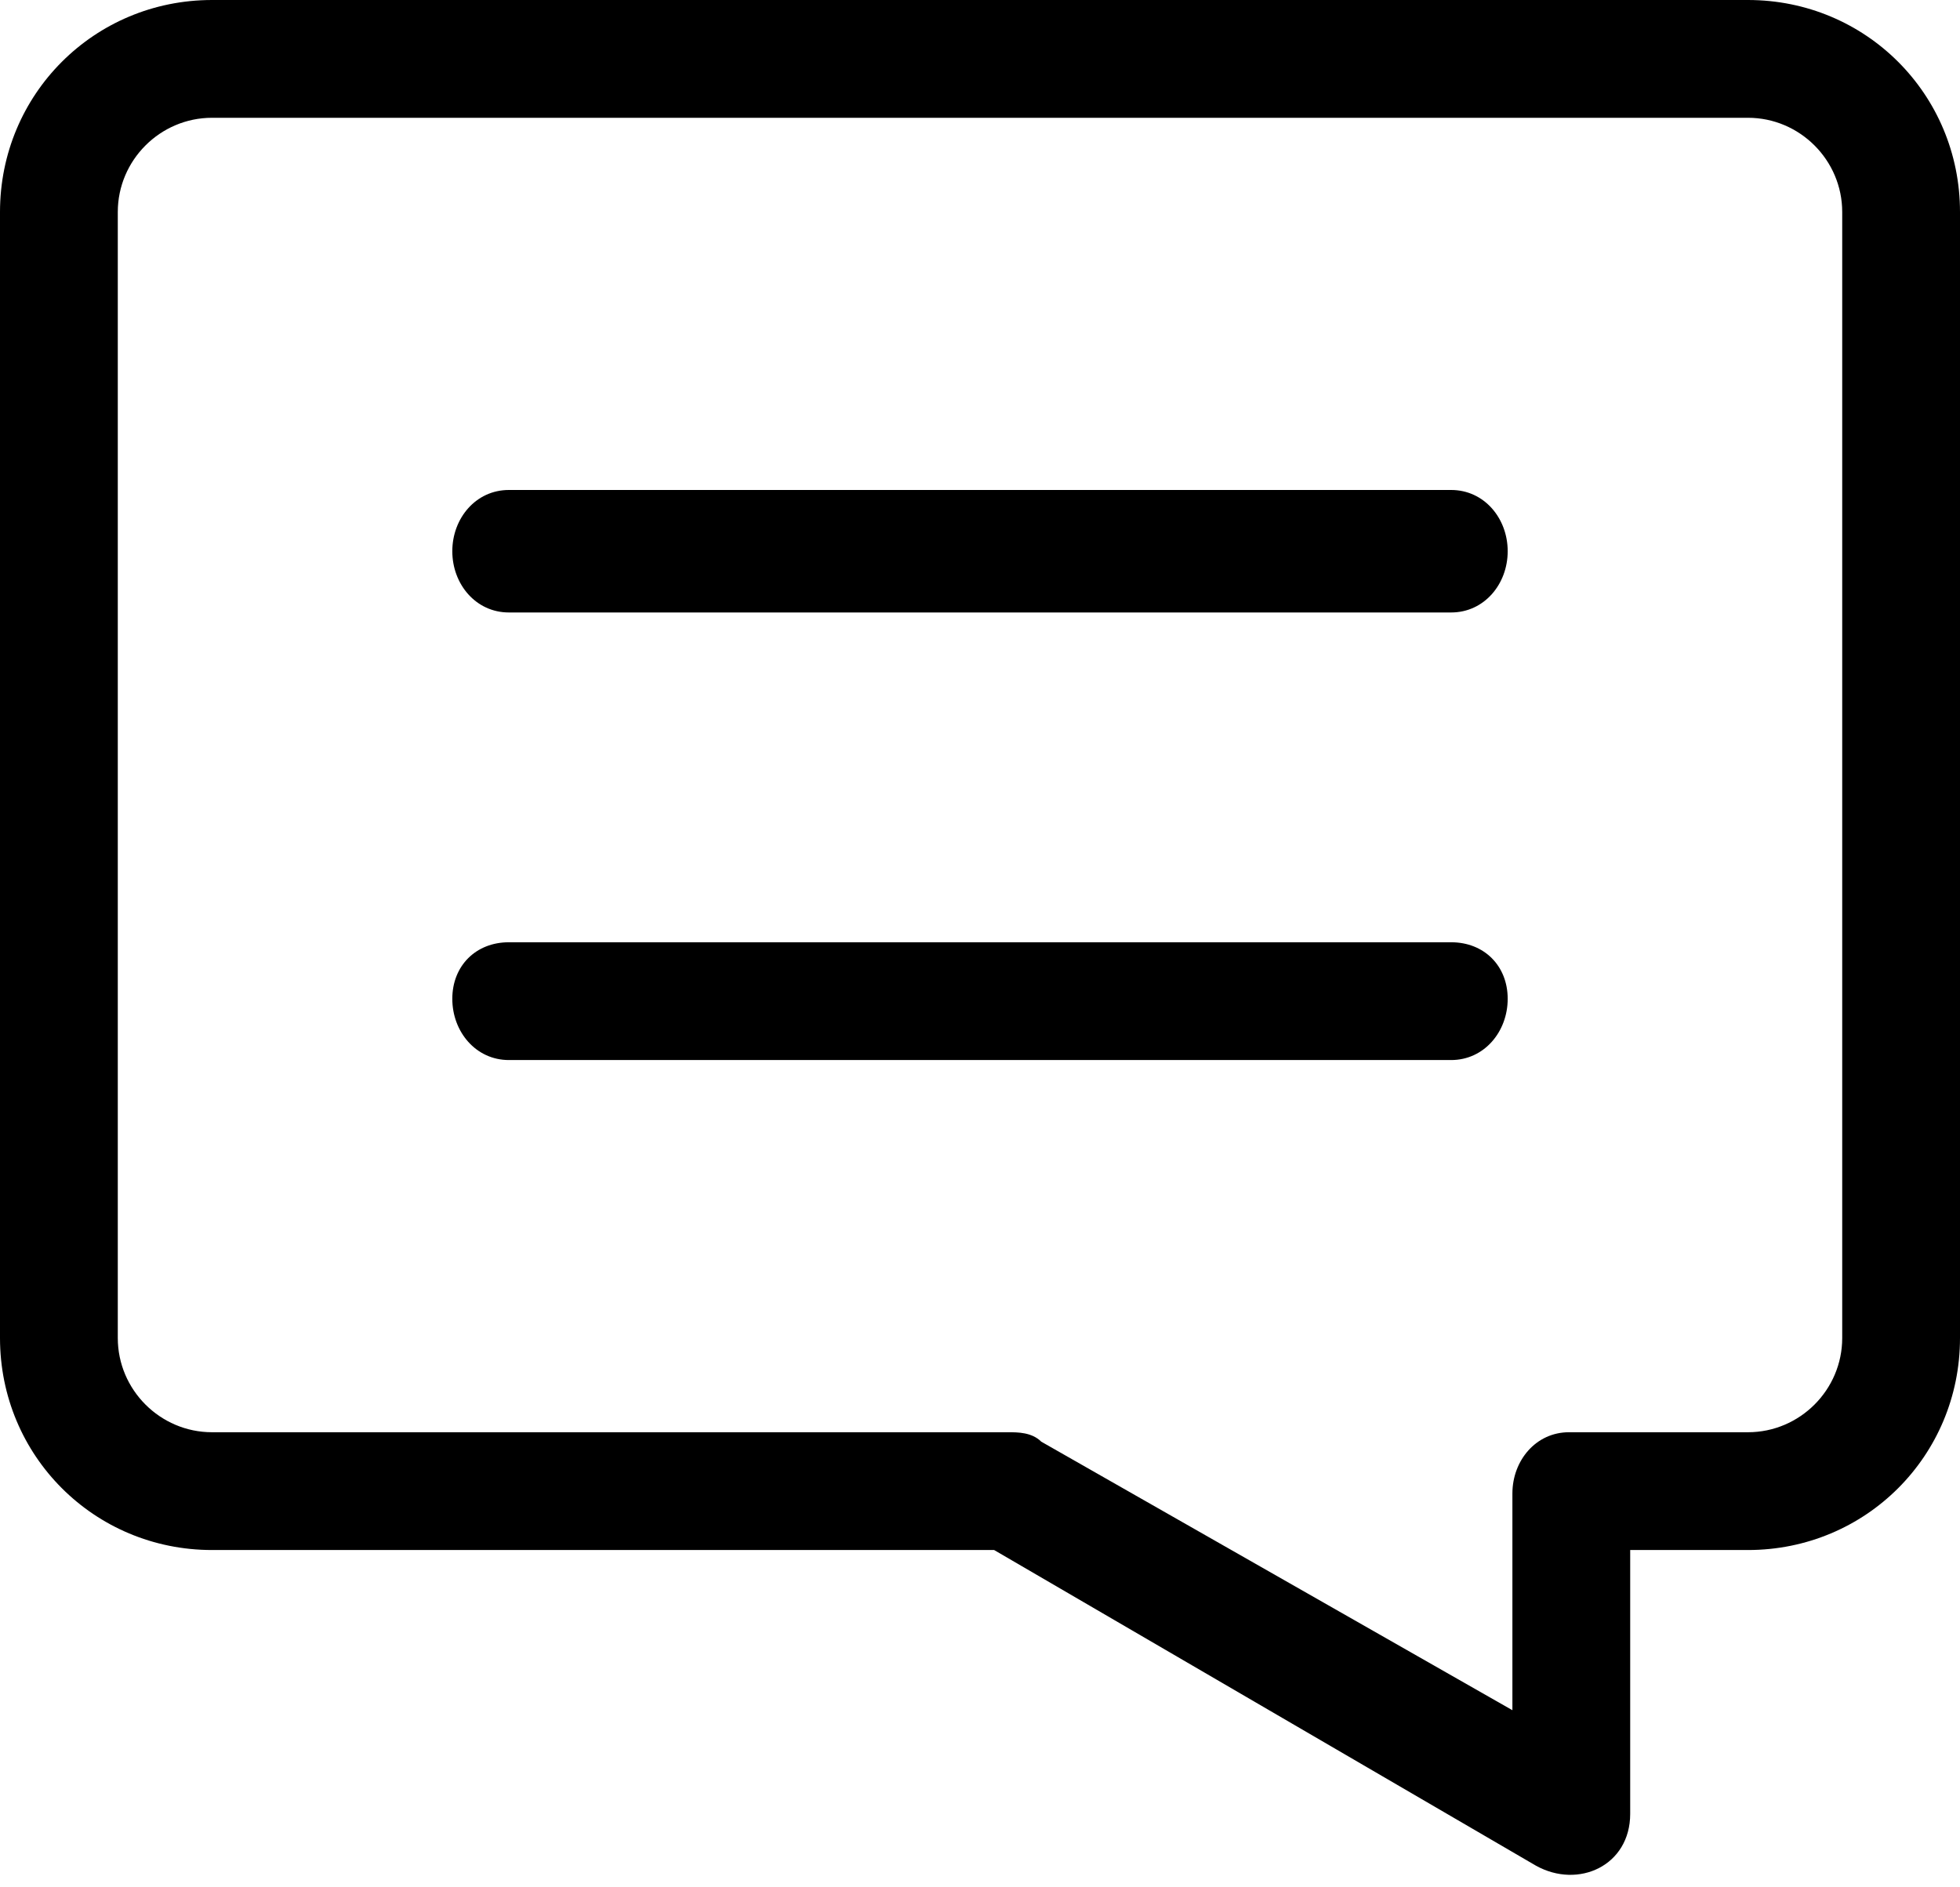<?xml version="1.0" encoding="utf-8"?>
<!-- Generator: Adobe Illustrator 23.0.1, SVG Export Plug-In . SVG Version: 6.00 Build 0)  -->
<svg version="1.1" id="Layer_1" xmlns="http://www.w3.org/2000/svg" xmlns:xlink="http://www.w3.org/1999/xlink" x="0px" y="0px"
	 viewBox="0 0 416 400.5" style="enable-background:new 0 0 416 400.5;" xml:space="preserve">
<g>
	<path d="M45,0h326c25,0,45,20,45,45v239c0,25-20,45-45,45h-25v56c0,11-11,16-20,11l-115-67H45c-25,0-45-20-45-45V45C0,20,20,0,45,0
		z M371,25H45c-11,0-20,9-20,20v239c0,11,9,20,20,20h169c2,0,5,0,7,2l100,57v-46c0-7,5-13,12-13h38c11,0,20-9,20-20V45
		C391,34,382,25,371,25z"/>
	<path d="M108,130c-7,0-12-6-12-13s5-13,12-13h200c7,0,12,6,12,13s-5,13-12,13H108z"/>
	<path d="M108,225c-7,0-12-6-12-13s5-12,12-12h200c7,0,12,5,12,12s-5,13-12,13H108z"/>
</g>
</svg>
